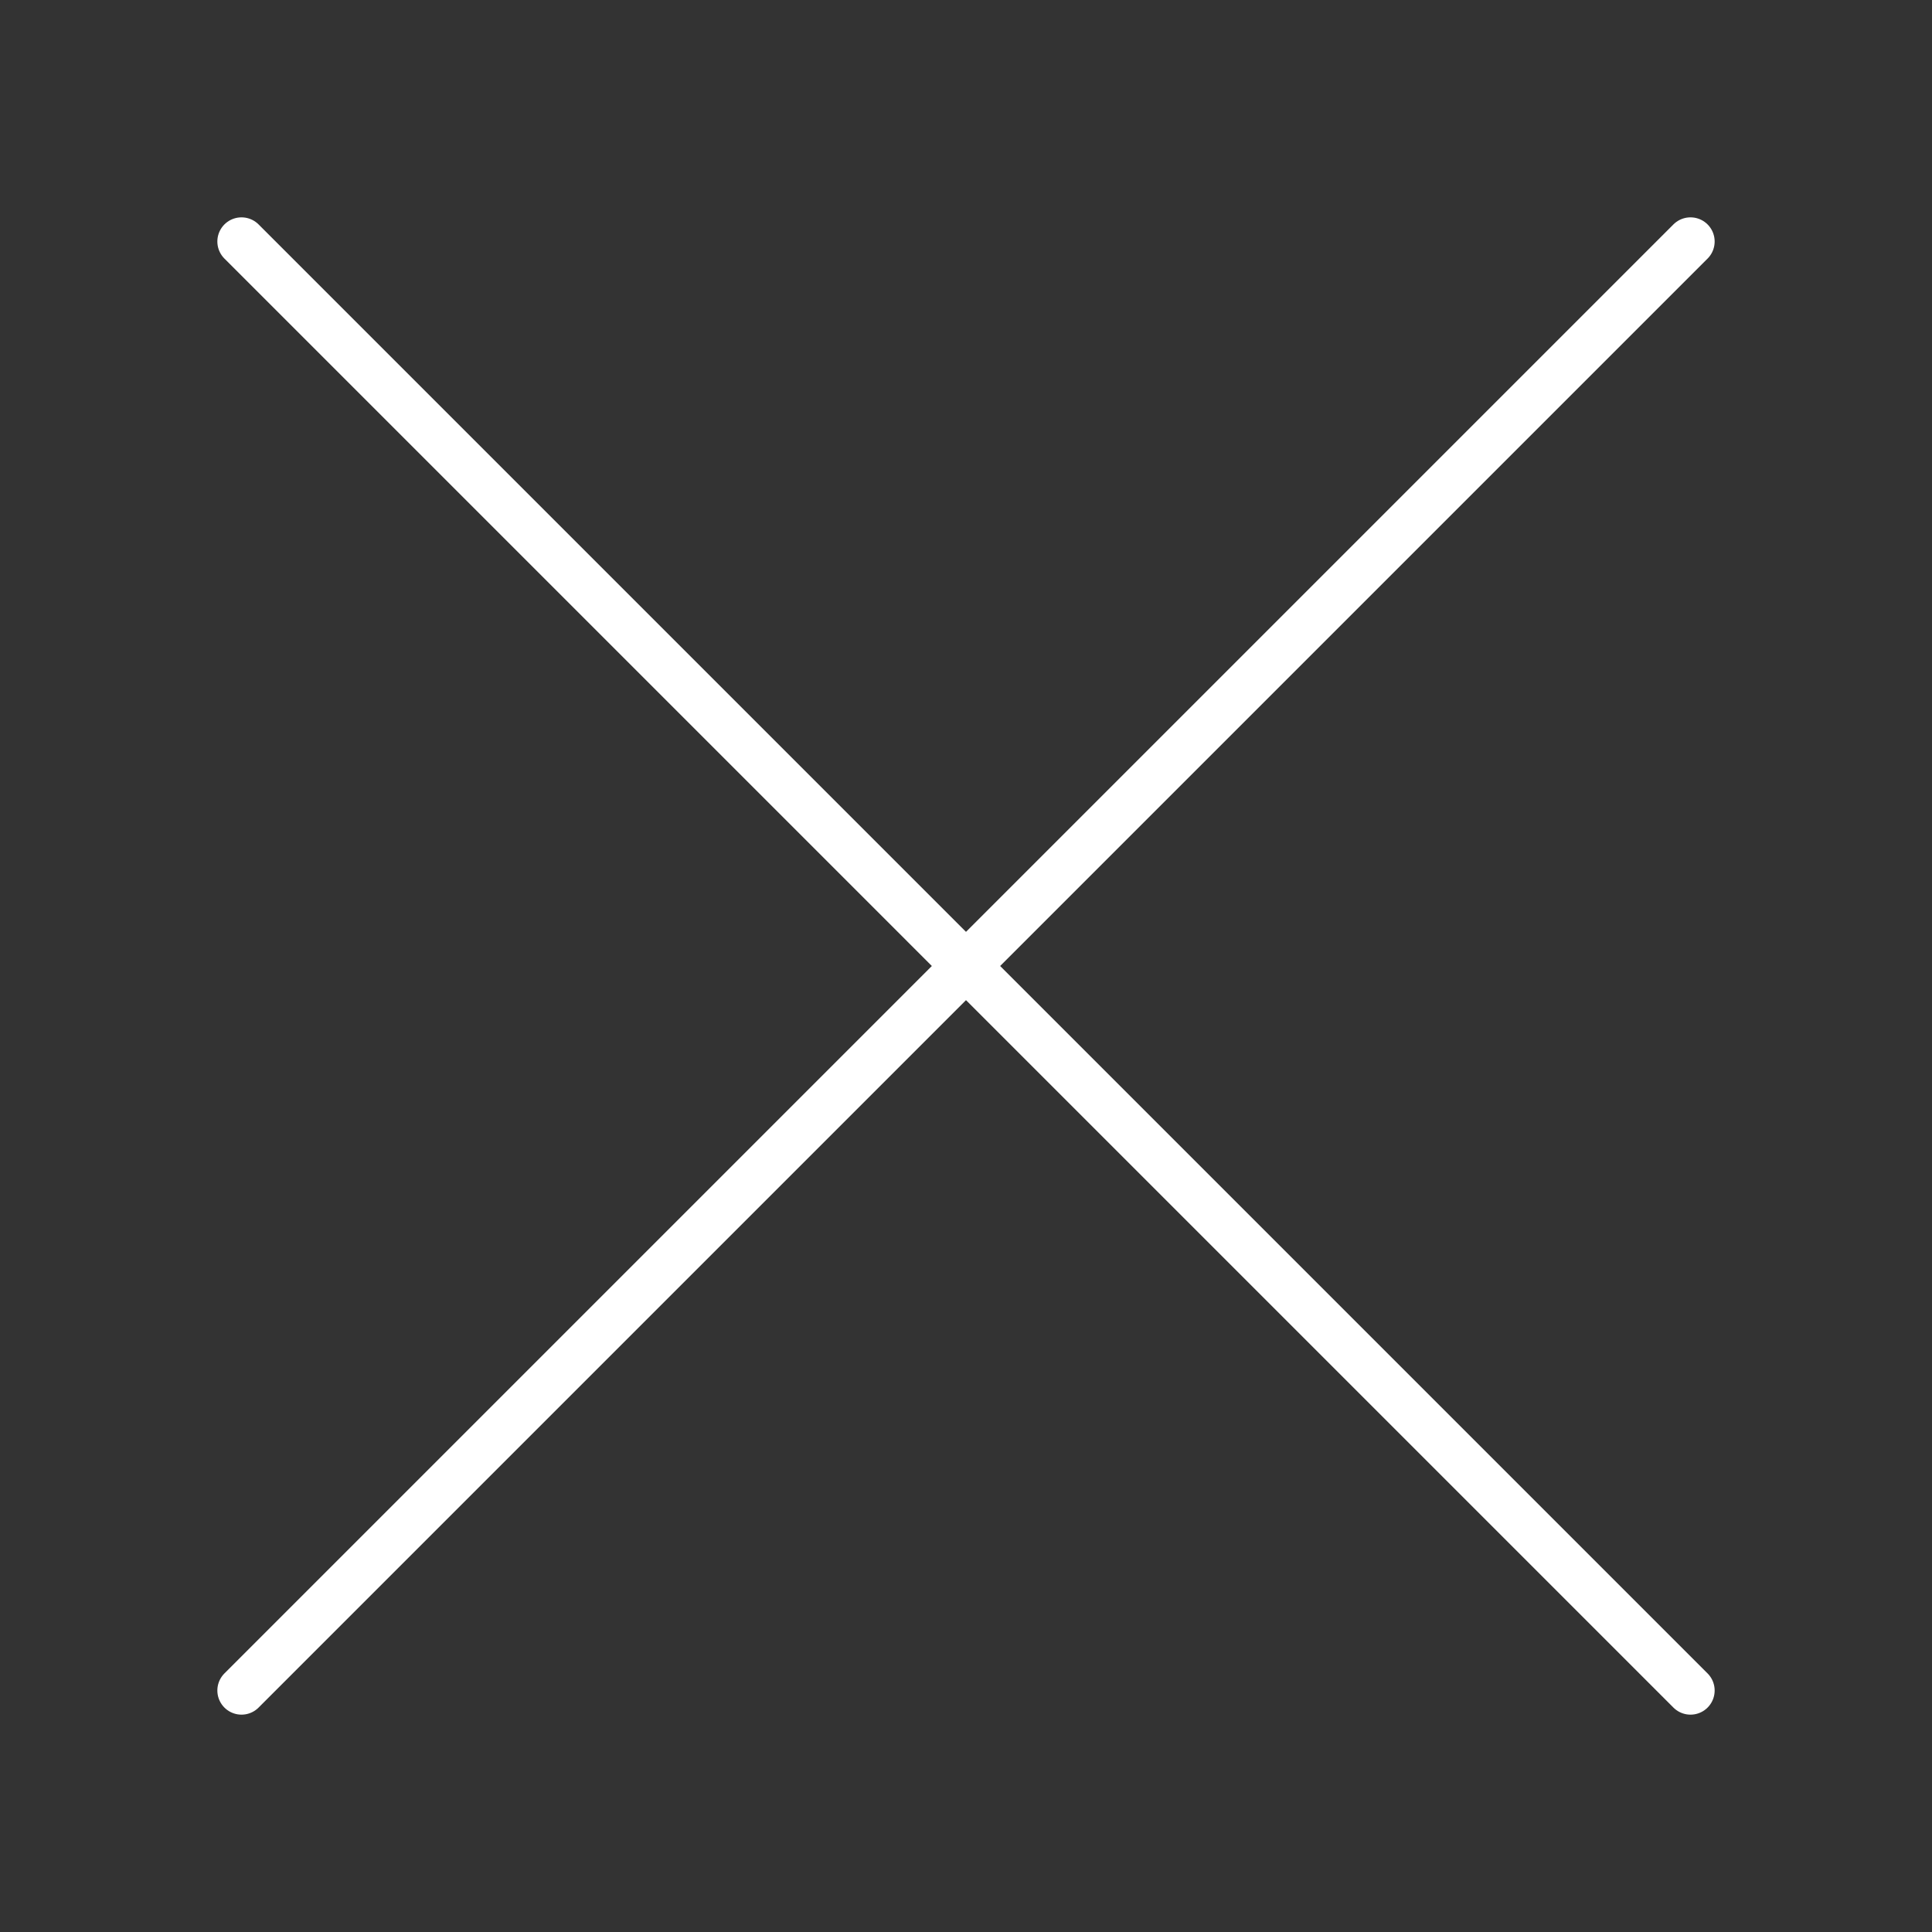 <svg width="40" height="40" viewBox="0 0 40 40" fill="none" xmlns="http://www.w3.org/2000/svg">
<rect x="0" y="0" width="40" height="40" fill="#333333" stroke="none"/>
<path d="M35 35L20 20M20 20L5 5M20 20L35 5M20 20L5 35" stroke="white" stroke-linecap="round" stroke-linejoin="round"/>
</svg>
